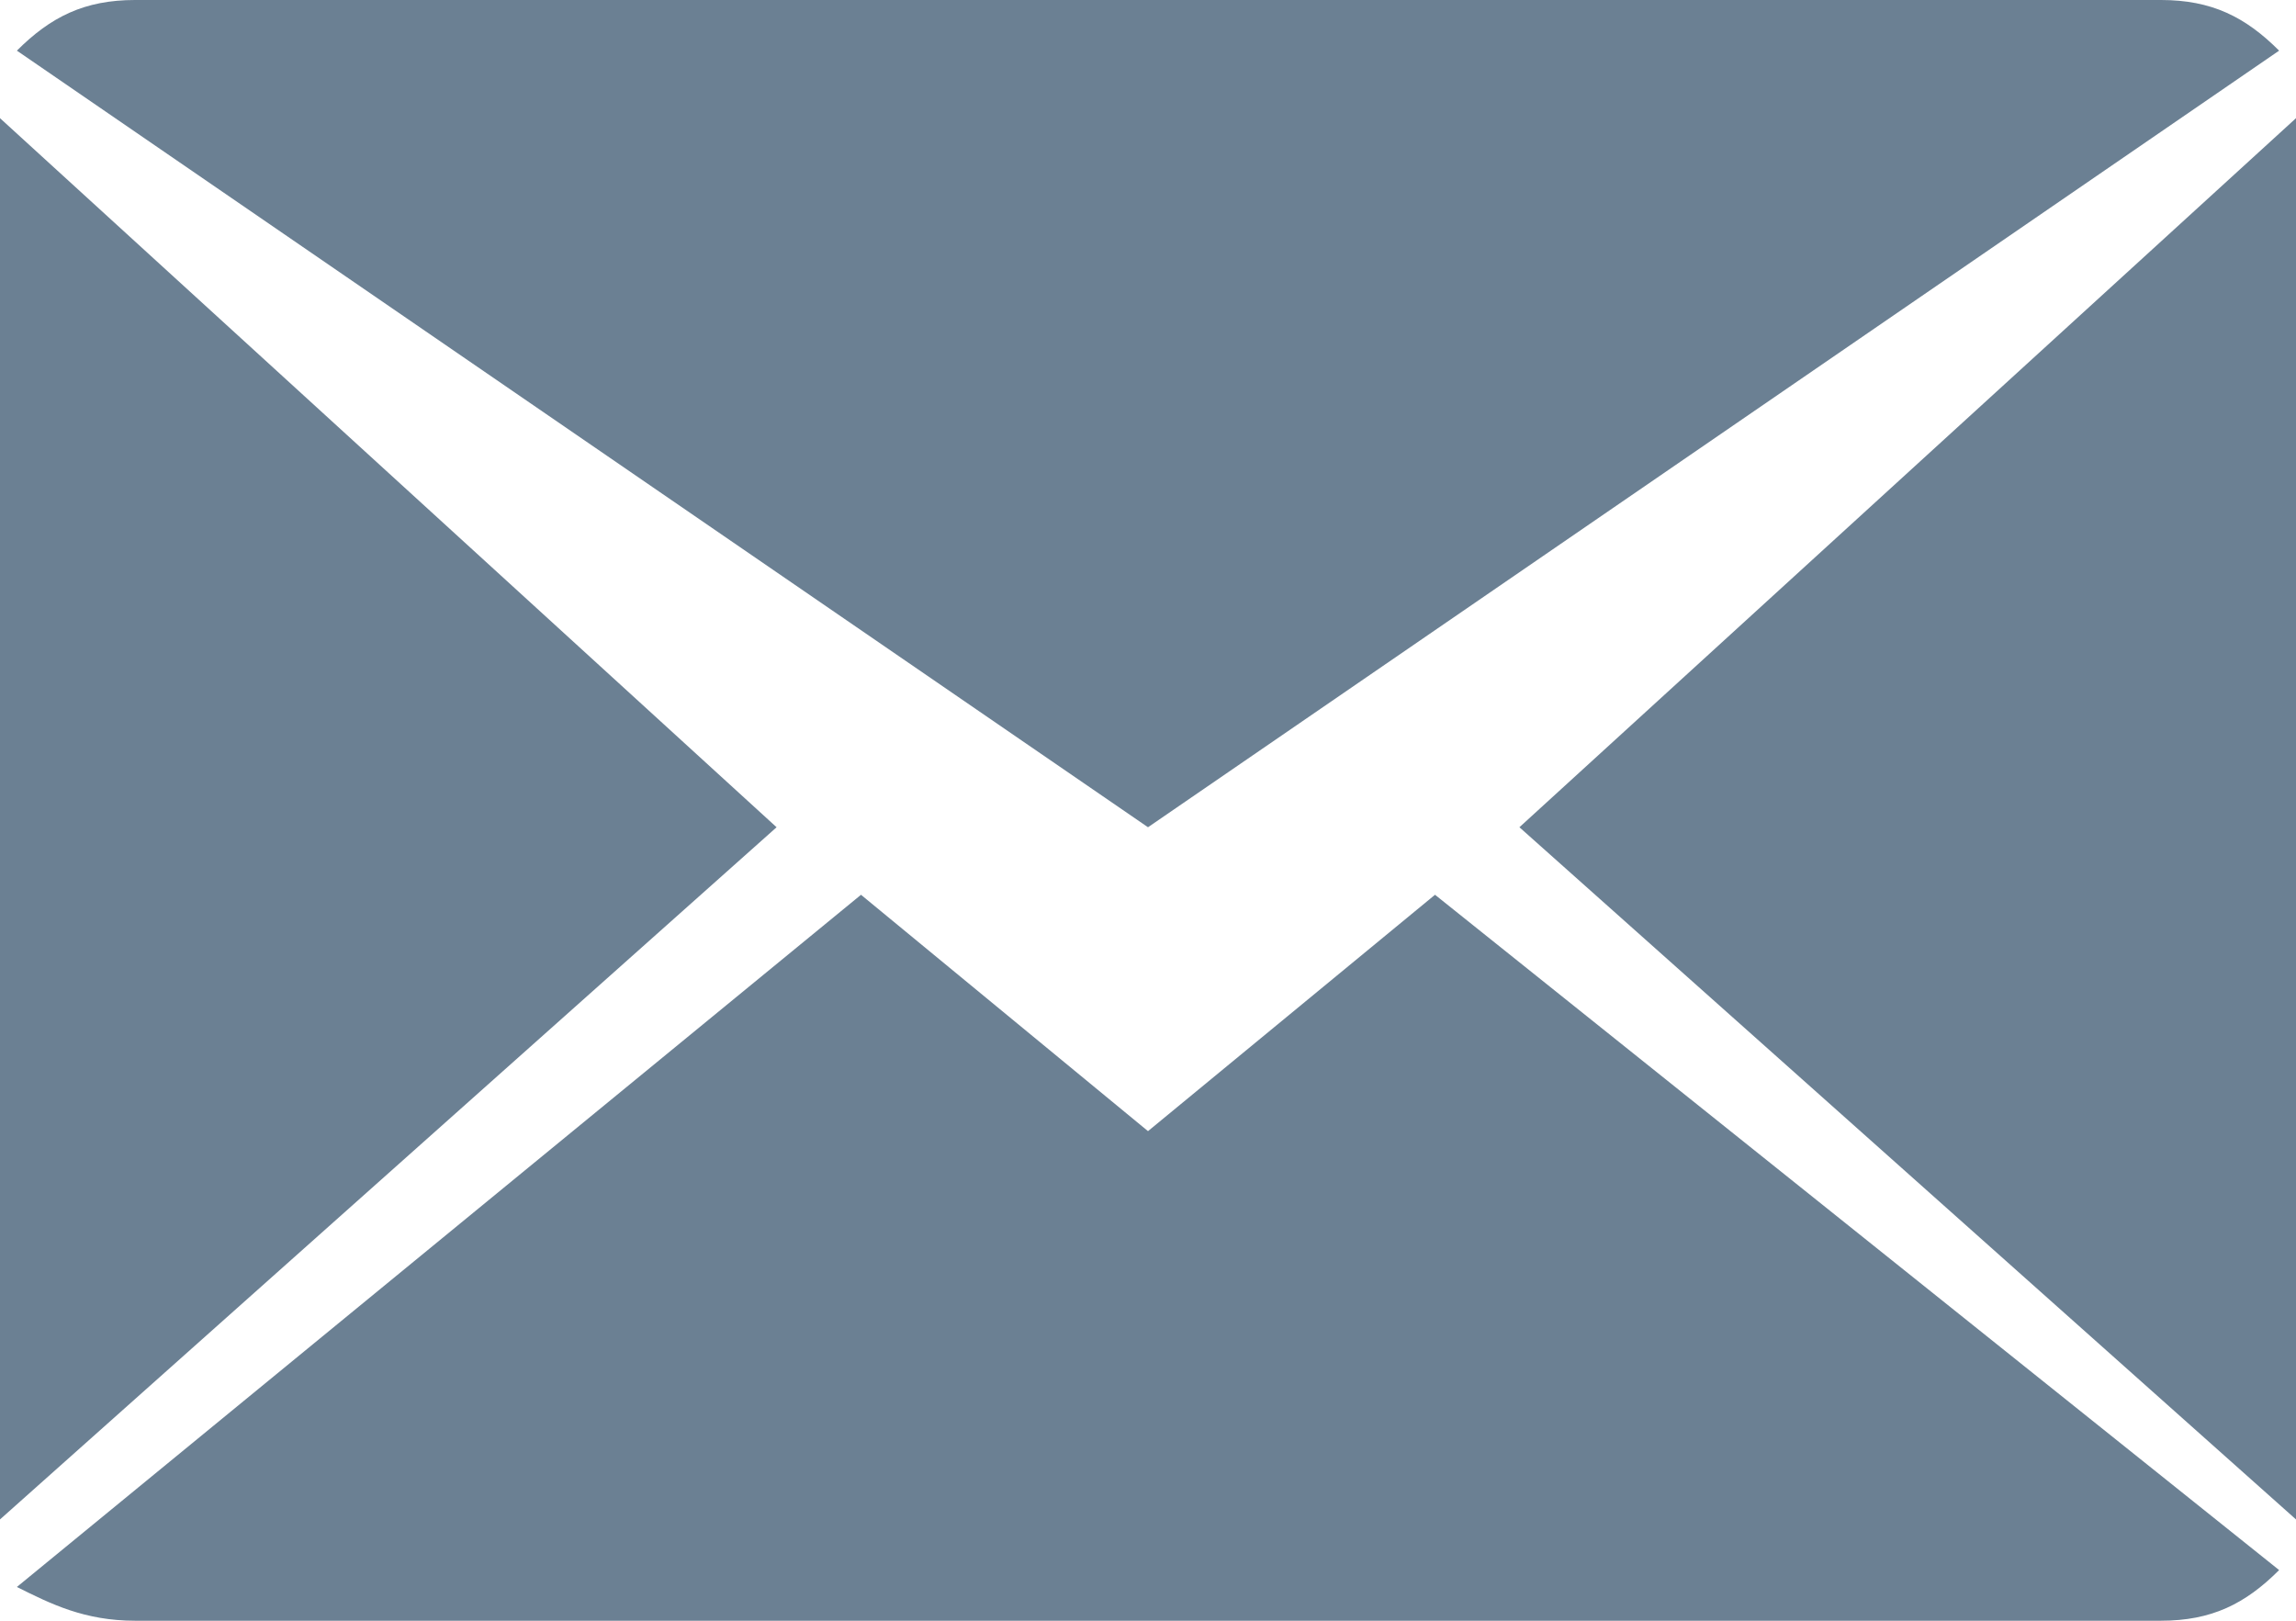 <?xml version="1.0" encoding="UTF-8" standalone="no"?><svg xmlns="http://www.w3.org/2000/svg" xmlns:xlink="http://www.w3.org/1999/xlink" fill="#6b8093" height="9.6" preserveAspectRatio="xMidYMid meet" version="1" viewBox="0.2 0.2 13.6 9.6" width="13.6" zoomAndPan="magnify"><g id="change1_1"><path d="m7 6.9l-1.7-1.4-5 4.1c0.2 0.1 0.4 0.2 0.7 0.2h12c0.3 0 0.5-0.1 0.7-0.3l-5-4-1.7 1.4z" fill="inherit"/></g><g id="change1_2"><path d="m13.7 0.5c-0.2-0.2-0.4-0.3-0.7-0.3h-12c-0.3 0-0.5 0.1-0.7 0.3l6.7 4.6 6.7-4.6z" fill="inherit"/></g><g id="change1_3"><path d="M0.2 0.9L0.2 9.2 4.8 5.1z" fill="inherit"/></g><g id="change1_4"><path d="M9.2 5.1L13.8 9.2 13.8 0.9z" fill="inherit"/></g></svg>